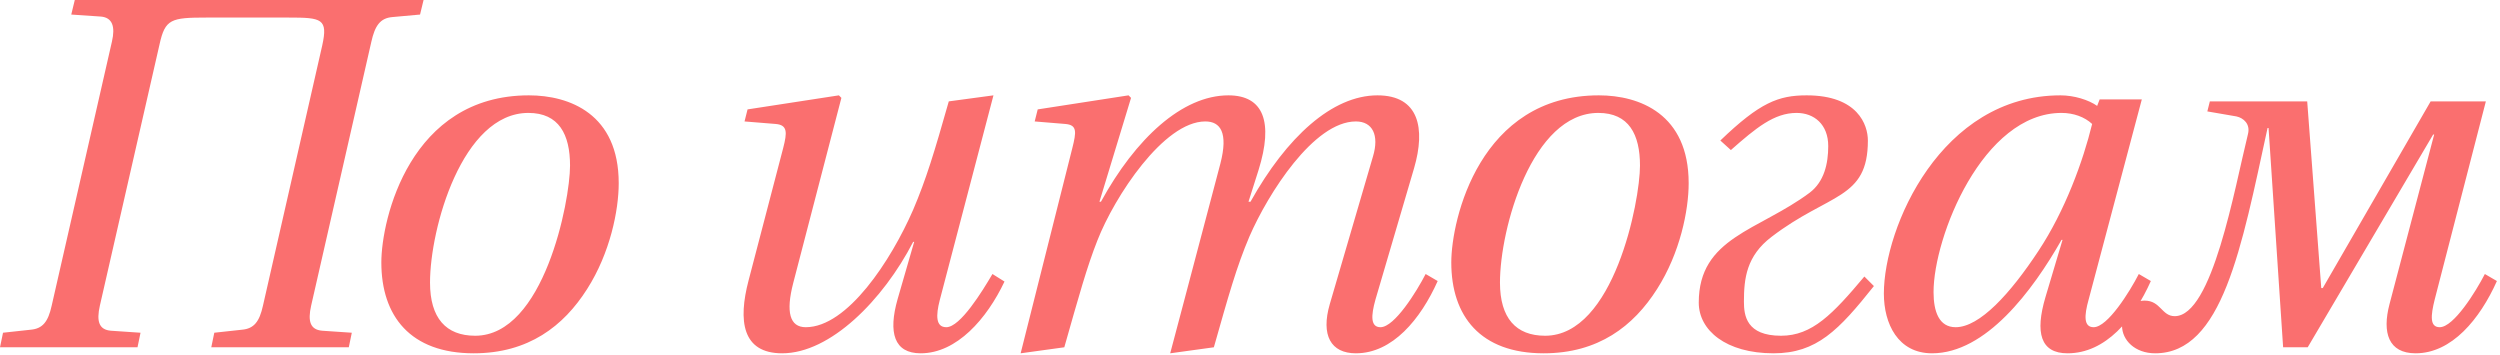 <?xml version="1.0" encoding="UTF-8"?> <svg xmlns="http://www.w3.org/2000/svg" width="394" height="56" viewBox="0 0 394 56" fill="none"><path d="M-7.10029e-06 54.732L0.475 52.438L4.825 51.964C6.723 51.805 7.593 50.698 8.146 48.167L17.638 6.565C18.191 4.192 17.717 2.768 15.898 2.61L11.231 2.294L11.785 -1.00575e-05H66.754L66.2 2.294L61.85 2.689C59.873 2.847 59.082 4.113 58.528 6.565L49.037 48.167C48.483 50.619 48.879 51.964 50.777 52.122L55.444 52.438L54.969 54.732H33.298L33.772 52.438L38.122 51.964C40.021 51.805 40.891 50.698 41.444 48.167L50.777 7.197C51.726 2.926 50.698 2.768 45.478 2.768H32.507C26.97 2.768 26.021 3.005 25.151 6.96L15.739 48.167C15.186 50.619 15.581 51.964 17.479 52.122L22.146 52.438L21.671 54.732H-7.10029e-06ZM60.099 41.365C60.099 34.563 64.607 15.027 83.352 15.027C89.758 15.027 97.51 17.954 97.51 28.869C97.51 33.14 96.165 39.862 92.527 45.557C88.809 51.41 83.273 55.681 74.652 55.681C64.686 55.681 60.099 49.828 60.099 41.365ZM67.771 44.529C67.771 50.145 70.302 52.913 74.889 52.913C85.725 52.913 89.838 31.716 89.838 26.1C89.838 21.197 88.098 17.796 83.273 17.796C72.833 17.796 67.771 35.987 67.771 44.529ZM117.339 19.14L117.814 17.242L132.209 15.027L132.604 15.423L125.011 44.608C123.825 49.195 124.458 51.568 126.989 51.568C133.553 51.568 140.434 41.049 143.914 33.06C145.971 28.236 147.236 24.044 149.53 15.977L156.569 15.027L148.106 47.297C147.474 49.749 147.474 51.568 149.135 51.568C151.349 51.568 154.829 45.873 156.411 43.184L158.309 44.371C155.541 50.224 150.795 55.681 145.101 55.681C140.909 55.681 139.96 52.438 141.463 47.139L144.073 38.122H143.914C139.169 47.297 130.864 55.681 123.271 55.681C116.944 55.681 116.311 50.54 117.972 44.212L123.43 23.332C124.062 20.88 124.141 19.694 122.243 19.536L117.339 19.14ZM160.853 55.681L169 23.332C169.632 20.801 169.791 19.694 167.892 19.536L163.068 19.14L163.542 17.242L177.858 15.027L178.253 15.423L173.271 31.795H173.508C178.965 21.829 186.321 15.027 193.597 15.027C199.134 15.027 200.716 19.219 198.343 26.812L196.761 31.795H197.077C202.772 21.592 209.969 15.027 217.088 15.027C223.652 15.027 224.681 20.248 222.861 26.496L216.771 47.218C216.06 49.749 215.98 51.568 217.562 51.568C219.777 51.568 223.257 45.953 224.681 43.184L226.579 44.292C223.89 50.303 219.461 55.681 213.687 55.681C209.732 55.681 208.15 52.834 209.574 47.93L216.376 24.677C217.404 21.276 216.297 19.14 213.687 19.14C207.043 19.14 199.846 30.53 196.919 37.252C194.863 42.077 193.597 46.664 191.304 54.732L184.423 55.681L186.479 47.93L192.332 25.784C193.597 20.88 192.332 19.14 189.959 19.14C183.394 19.14 175.643 31.004 172.954 37.885C171.293 42.077 170.028 46.664 167.734 54.732L160.853 55.681ZM228.723 41.365C228.723 34.563 233.231 15.027 251.976 15.027C258.383 15.027 266.134 17.954 266.134 28.869C266.134 33.14 264.789 39.862 261.151 45.557C257.433 51.41 251.897 55.681 243.276 55.681C233.31 55.681 228.723 49.828 228.723 41.365ZM236.395 44.529C236.395 50.145 238.926 52.913 243.513 52.913C254.349 52.913 258.462 31.716 258.462 26.1C258.462 21.197 256.722 17.796 251.897 17.796C241.457 17.796 236.395 35.987 236.395 44.529ZM267.724 47.693C267.724 37.411 277.136 36.382 285.203 30.371C287.497 28.631 288.13 25.784 288.13 23.016C288.13 19.615 285.915 17.796 283.147 17.796C279.588 17.796 276.741 20.169 272.786 23.649L271.125 22.146C277.373 16.135 280.3 15.027 284.729 15.027C292.796 15.027 294.378 19.694 294.378 22.146C294.378 31.479 288.288 30.371 279.192 37.331C275.238 40.337 274.842 43.896 274.842 47.534C274.842 49.749 275.238 52.913 280.695 52.913C285.599 52.913 288.842 49.512 293.825 43.58L295.327 45.083C289.791 52.043 286.311 55.681 279.509 55.681C271.995 55.681 267.724 52.043 267.724 47.693ZM296.897 46.269C296.897 35.829 305.914 15.027 324.738 15.027C326.873 15.027 329.167 15.739 330.512 16.688L330.907 15.66H337.551L329.167 47.218C328.455 49.749 328.376 51.568 329.958 51.568C332.172 51.568 335.653 45.953 337.076 43.184L338.974 44.292C336.285 50.303 331.856 55.681 325.845 55.681C321.574 55.681 320.704 52.438 322.365 46.823L325.054 37.806H324.896C320.309 45.873 312.953 55.681 304.49 55.681C299.112 55.681 296.897 51.014 296.897 46.269ZM304.727 46.032C304.727 49.116 305.598 51.568 308.208 51.568C312.004 51.568 316.829 46.269 321.258 39.546C325.45 33.219 328.297 25.389 329.721 19.536C328.534 18.428 326.794 17.796 324.896 17.796C312.479 17.796 304.727 37.331 304.727 46.032ZM334.43 51.331C334.43 49.353 335.854 47.376 337.99 47.376C340.52 47.376 340.679 49.828 342.735 49.828C348.667 49.828 352.147 29.739 354.283 21.118C354.678 19.536 353.571 18.587 352.463 18.349L347.876 17.558L348.271 15.977H363.615L365.83 45.399H366.067L383.072 15.977H391.772L383.705 47.218C383.072 49.749 382.914 51.568 384.496 51.568C386.71 51.568 390.19 45.953 391.614 43.184L393.512 44.292C390.823 50.303 386.394 55.681 380.699 55.681C376.428 55.681 375.4 52.438 376.587 47.93L383.626 21.197H383.468L363.694 54.732H359.819L357.525 20.169H357.367C353.254 39.072 350.249 55.681 339.65 55.681C336.487 55.681 334.43 53.624 334.43 51.331Z" fill="#FA6F6F"></path></svg> 